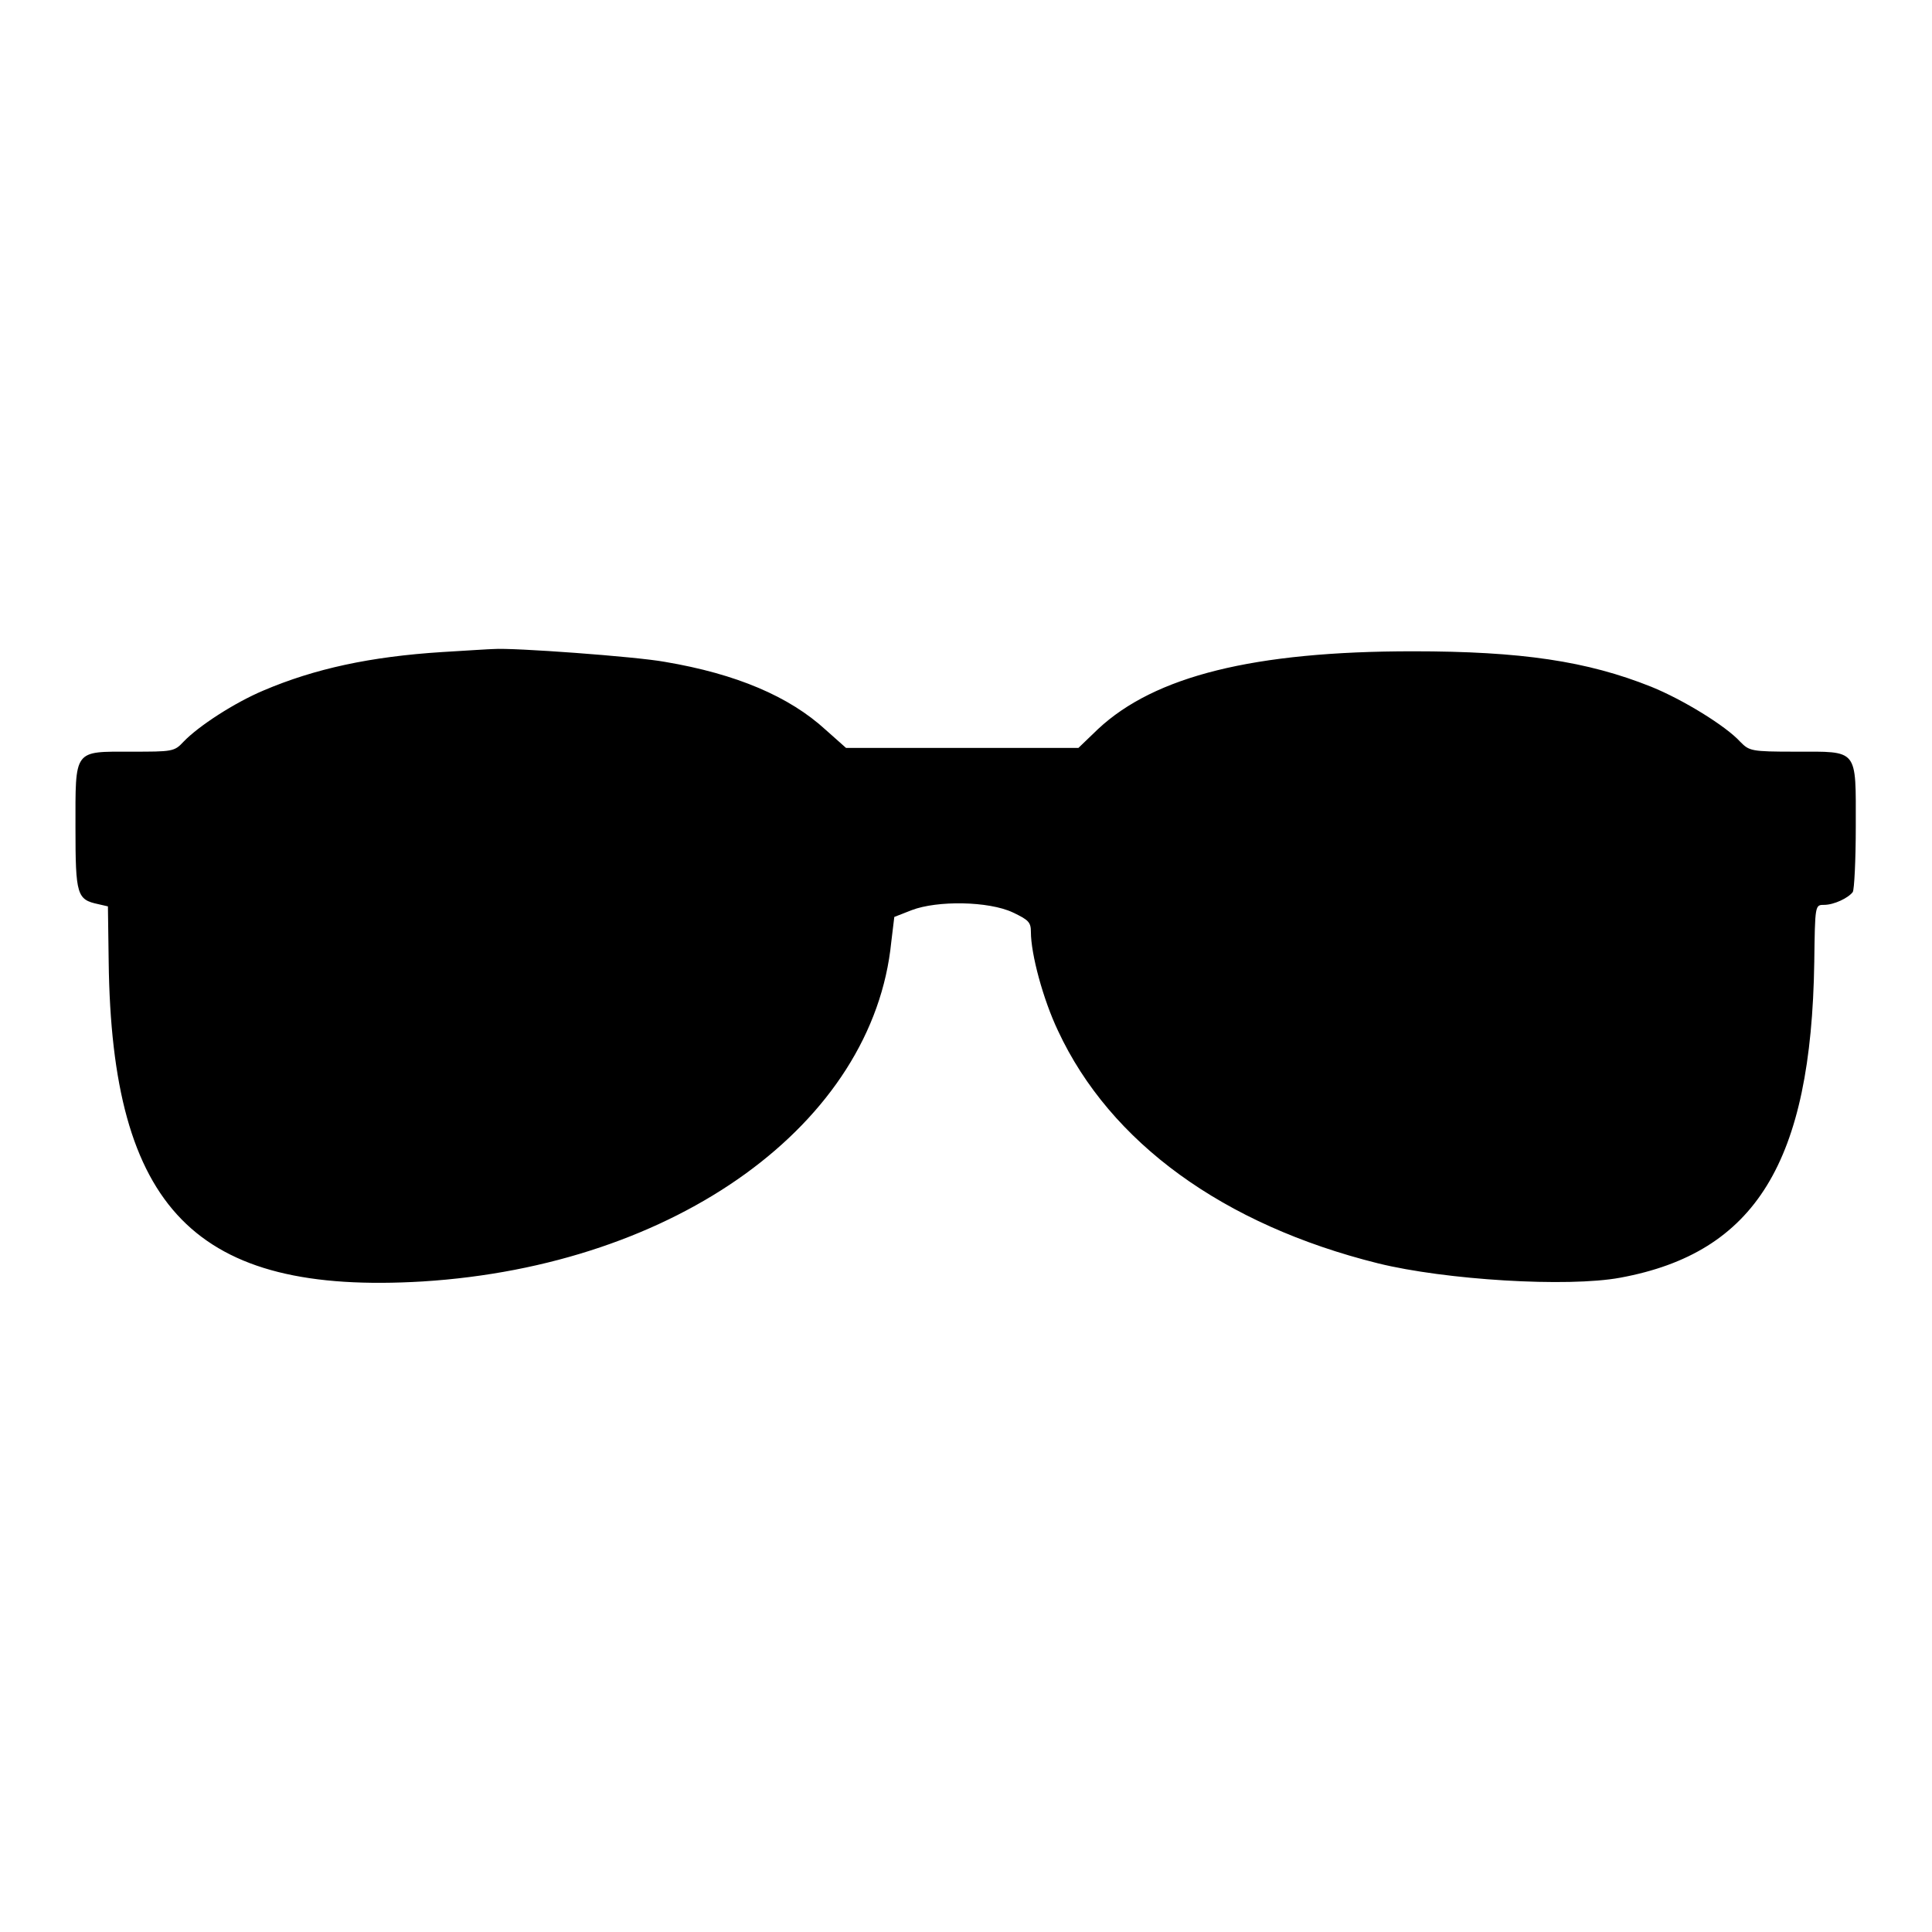 <?xml version="1.0" encoding="utf-8"?>
<!-- Svg Vector Icons : http://www.onlinewebfonts.com/icon -->
<!DOCTYPE svg PUBLIC "-//W3C//DTD SVG 1.1//EN" "http://www.w3.org/Graphics/SVG/1.1/DTD/svg11.dtd">
<svg version="1.1" xmlns="http://www.w3.org/2000/svg" xmlns:xlink="http://www.w3.org/1999/xlink" x="0px" y="0px" viewBox="0 0 256 256" enable-background="new 0 0 256 256" xml:space="preserve">
<g><g><g><path fill="#000000" d="M58.6,86.4c-9.5,0.6-16.9,2.2-23.7,5.1c-3.8,1.6-8.6,4.7-10.6,6.8c-1.2,1.3-1.5,1.3-6.9,1.3c-7.7,0-7.4-0.4-7.4,10.1c0,8.9,0.2,9.5,3,10.1l1.3,0.3l0.1,7.3c0.4,32.8,11.5,44.2,41.6,42.4c33.6-2.1,59.7-20.9,62.1-45l0.4-3.3l2.3-0.9c3.4-1.3,10.2-1.2,13.4,0.3c2.1,1,2.4,1.3,2.4,2.6c0,2.9,1.6,8.9,3.6,13.1c6.9,14.8,21.9,25.7,42.4,30.8c8.9,2.2,25.1,3.2,32.1,1.9c17.9-3.3,25.3-15.3,25.7-41.8c0.1-7.6,0.1-7.6,1.3-7.6c1.3,0,3.2-0.9,3.8-1.7c0.2-0.3,0.4-4.2,0.4-8.7c0-10.4,0.4-9.9-8-9.9c-5.9,0-6.1-0.1-7.3-1.3c-1.9-2.1-7.6-5.6-11.8-7.3c-8.5-3.4-17.2-4.7-31.6-4.7c-21.1,0-34.2,3.3-41.7,10.3l-2.6,2.5h-15.4h-15.4l-2.7-2.4c-4.8-4.4-11.8-7.4-21.3-9C84.3,87,67.9,85.8,65.4,86C65,86,61.9,86.2,58.6,86.4z"/></g></g></g>
</svg>